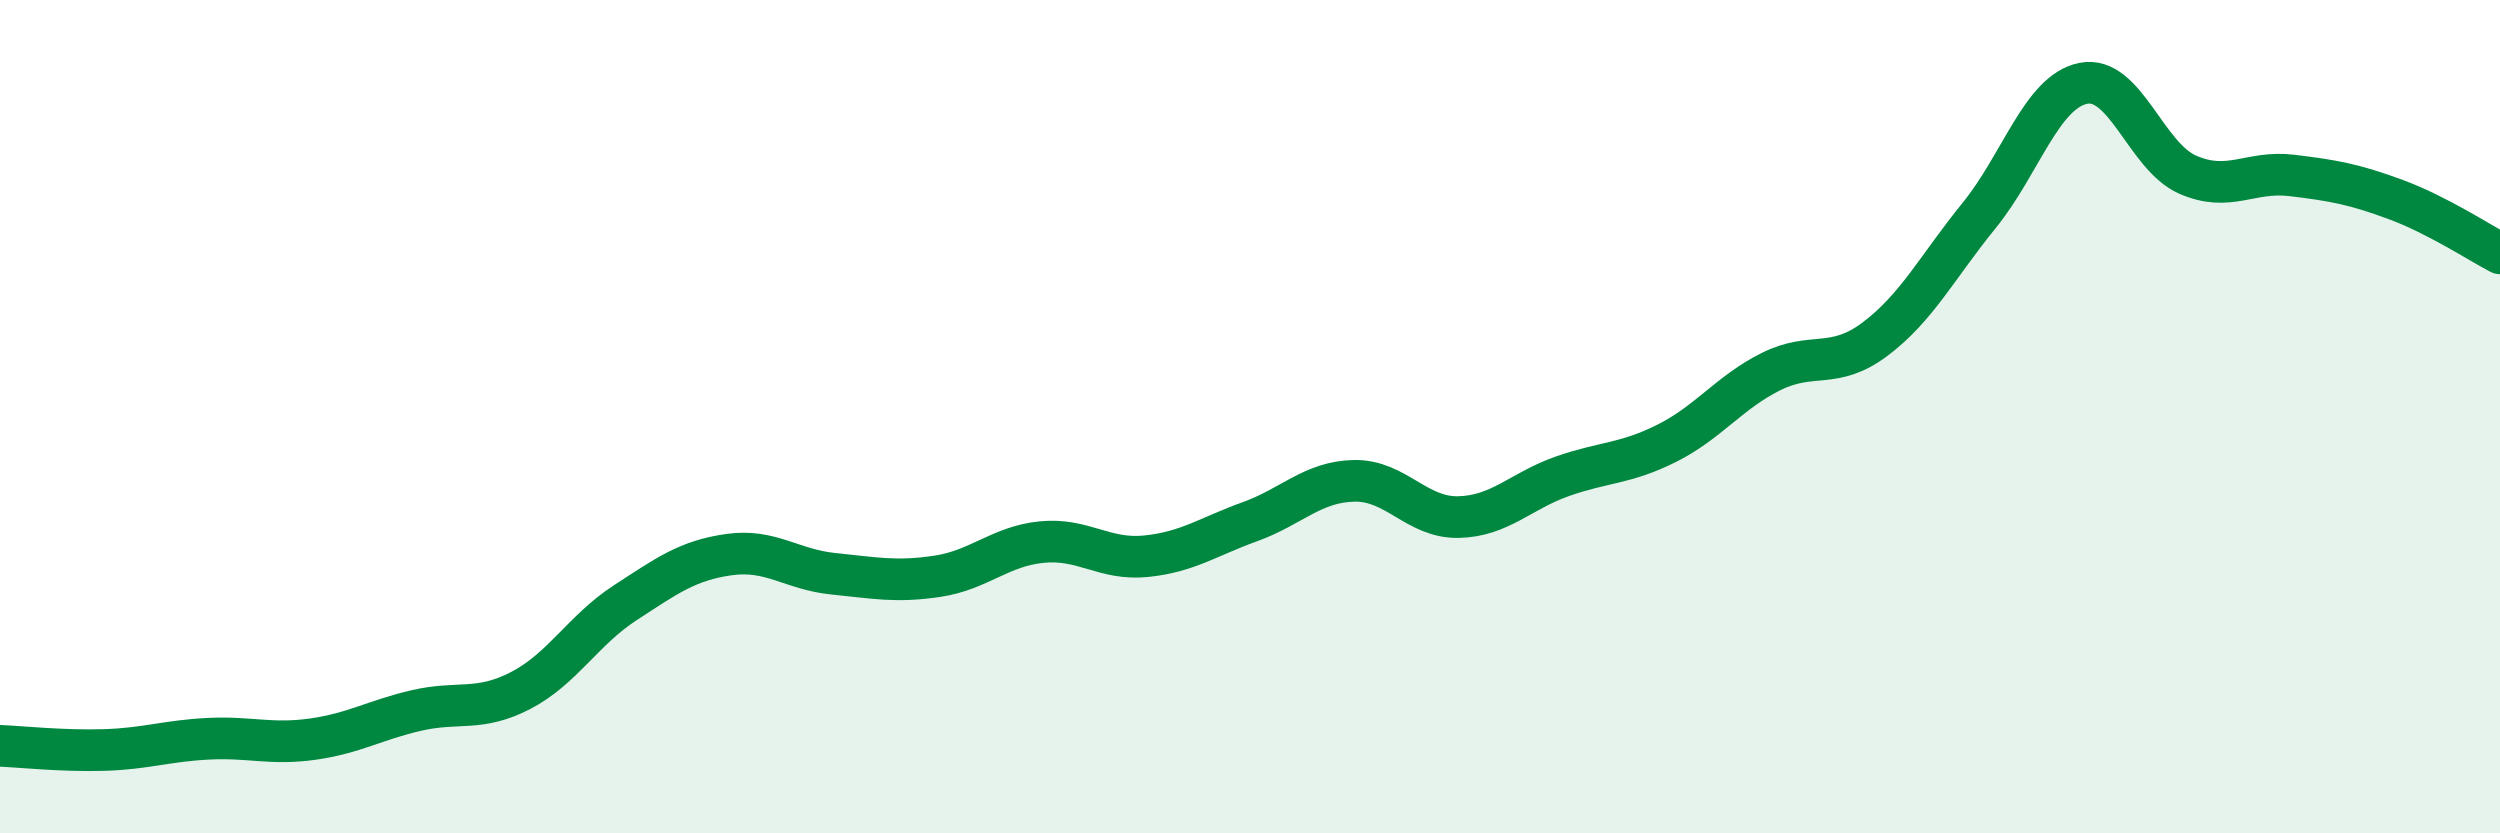 
    <svg width="60" height="20" viewBox="0 0 60 20" xmlns="http://www.w3.org/2000/svg">
      <path
        d="M 0,17.9 C 0.5,17.92 1.5,18.03 2.5,18 C 3.5,17.97 4,17.78 5,17.73 C 6,17.68 6.5,17.88 7.5,17.74 C 8.5,17.6 9,17.28 10,17.05 C 11,16.82 11.5,17.09 12.5,16.57 C 13.5,16.05 14,15.12 15,14.47 C 16,13.82 16.5,13.45 17.5,13.31 C 18.5,13.17 19,13.67 20,13.77 C 21,13.87 21.5,13.98 22.5,13.83 C 23.5,13.68 24,13.11 25,13.01 C 26,12.91 26.5,13.45 27.5,13.35 C 28.5,13.25 29,12.88 30,12.52 C 31,12.16 31.5,11.56 32.5,11.54 C 33.5,11.52 34,12.43 35,12.41 C 36,12.39 36.5,11.78 37.5,11.43 C 38.5,11.08 39,11.14 40,10.64 C 41,10.14 41.5,9.42 42.5,8.92 C 43.5,8.42 44,8.89 45,8.14 C 46,7.39 46.5,6.4 47.5,5.17 C 48.5,3.94 49,2.2 50,2 C 51,1.8 51.5,3.75 52.5,4.19 C 53.5,4.63 54,4.09 55,4.21 C 56,4.33 56.5,4.42 57.5,4.79 C 58.5,5.16 59.5,5.82 60,6.08L60 20L0 20Z"
        fill="#008740"
        opacity="0.1"
        stroke-linecap="round"
        stroke-linejoin="round"
      />
      <path
        d="M 0,17.9 C 0.5,17.92 1.5,18.03 2.5,18 C 3.5,17.97 4,17.78 5,17.73 C 6,17.68 6.5,17.88 7.5,17.74 C 8.5,17.6 9,17.28 10,17.05 C 11,16.82 11.5,17.09 12.5,16.57 C 13.5,16.05 14,15.12 15,14.47 C 16,13.82 16.5,13.45 17.5,13.31 C 18.5,13.17 19,13.67 20,13.77 C 21,13.87 21.5,13.98 22.5,13.83 C 23.5,13.68 24,13.11 25,13.01 C 26,12.91 26.5,13.45 27.5,13.35 C 28.5,13.25 29,12.88 30,12.52 C 31,12.16 31.5,11.56 32.5,11.54 C 33.5,11.52 34,12.43 35,12.41 C 36,12.39 36.5,11.78 37.5,11.43 C 38.5,11.08 39,11.14 40,10.64 C 41,10.14 41.5,9.42 42.5,8.92 C 43.5,8.42 44,8.89 45,8.14 C 46,7.39 46.5,6.4 47.5,5.17 C 48.5,3.94 49,2.2 50,2 C 51,1.8 51.5,3.75 52.5,4.19 C 53.5,4.63 54,4.09 55,4.21 C 56,4.33 56.5,4.42 57.5,4.79 C 58.5,5.16 59.5,5.82 60,6.08"
        stroke="#008740"
        stroke-width="1"
        fill="none"
        stroke-linecap="round"
        stroke-linejoin="round"
      />
    </svg>
  